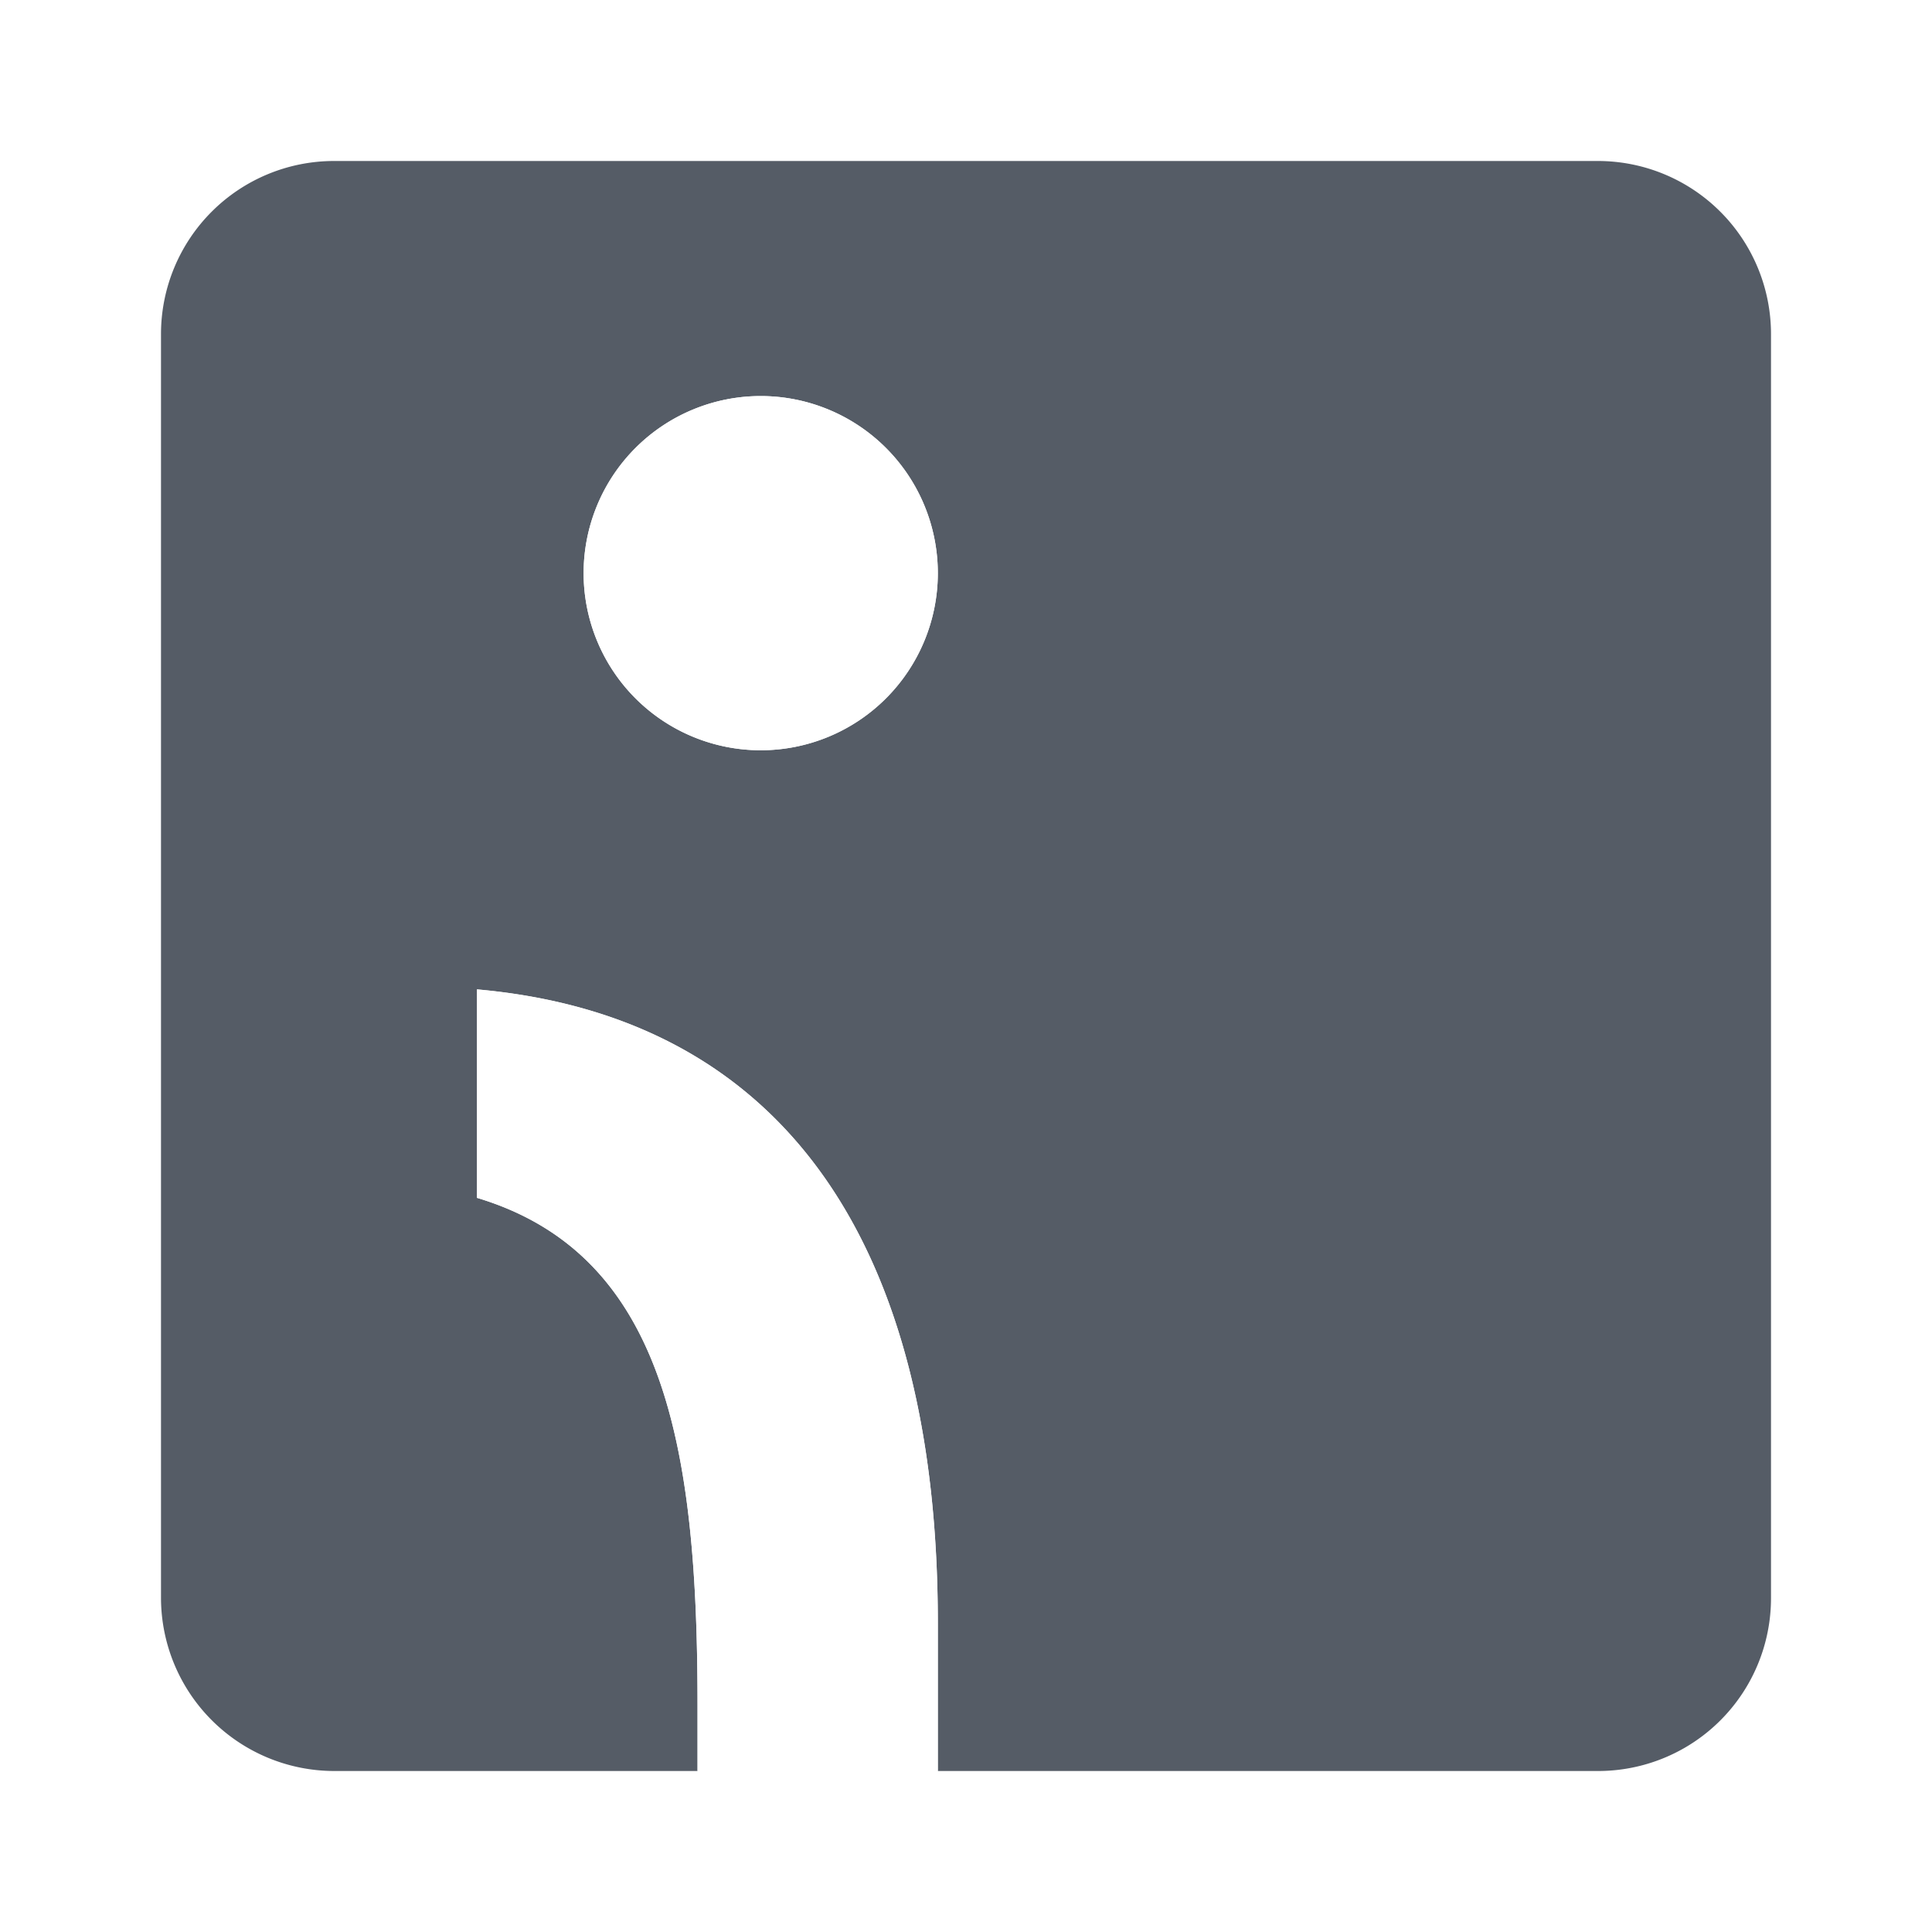 <svg xmlns="http://www.w3.org/2000/svg" xmlns:xlink="http://www.w3.org/1999/xlink" width="60" height="60" viewBox="0 0 60 60">
  <rect x="0" y="0" width="60" height="60" fill="#333333" stroke="none"/>
  <defs>
    <clipPath id="clip-path">
      <rect id="Rectangle_232" data-name="Rectangle 232" width="50" height="50" fill="#fff"/>
    </clipPath>
    <clipPath id="clip-Artboard_22">
      <rect width="60" height="60"/>
    </clipPath>
  </defs>
  <g id="Artboard_22" data-name="Artboard – 22" clip-path="url(#clip-Artboard_22)">
    <rect width="60" height="60" fill="#fff"/>
    <g id="omnisend-logo-footer" transform="translate(5 5)" clip-path="url(#clip-path)">
      <path id="Path_652" data-name="Path 652" d="M44.625,0H5.375A5.375,5.375,0,0,0,0,5.375v39.25A5.384,5.384,0,0,0,5.375,50H16.662V47.95c0-7.912-.975-13.987-6.85-15.75V25.725c9.562.85,14.312,7.975,14.312,19.675V50h20.5A5.367,5.367,0,0,0,50,44.625V5.375A5.375,5.375,0,0,0,44.625,0Zm-26,18.3a5.5,5.5,0,1,1,5.5-5.5A5.5,5.5,0,0,1,18.625,18.3Z" transform="translate(0 0)" fill="#555c66"/>
      <path id="Path_653" data-name="Path 653" d="M13.13,47.372v-2.05c0-7.913-.975-13.987-6.85-15.75V23.1c9.563.85,14.313,7.975,14.313,19.675v4.6Zm1.962-31.7a5.5,5.5,0,1,1,5.5-5.5A5.5,5.5,0,0,1,15.093,15.672Z" transform="translate(3.533 2.628)" fill="#fff"/>
    </g>
  </g>
</svg>
